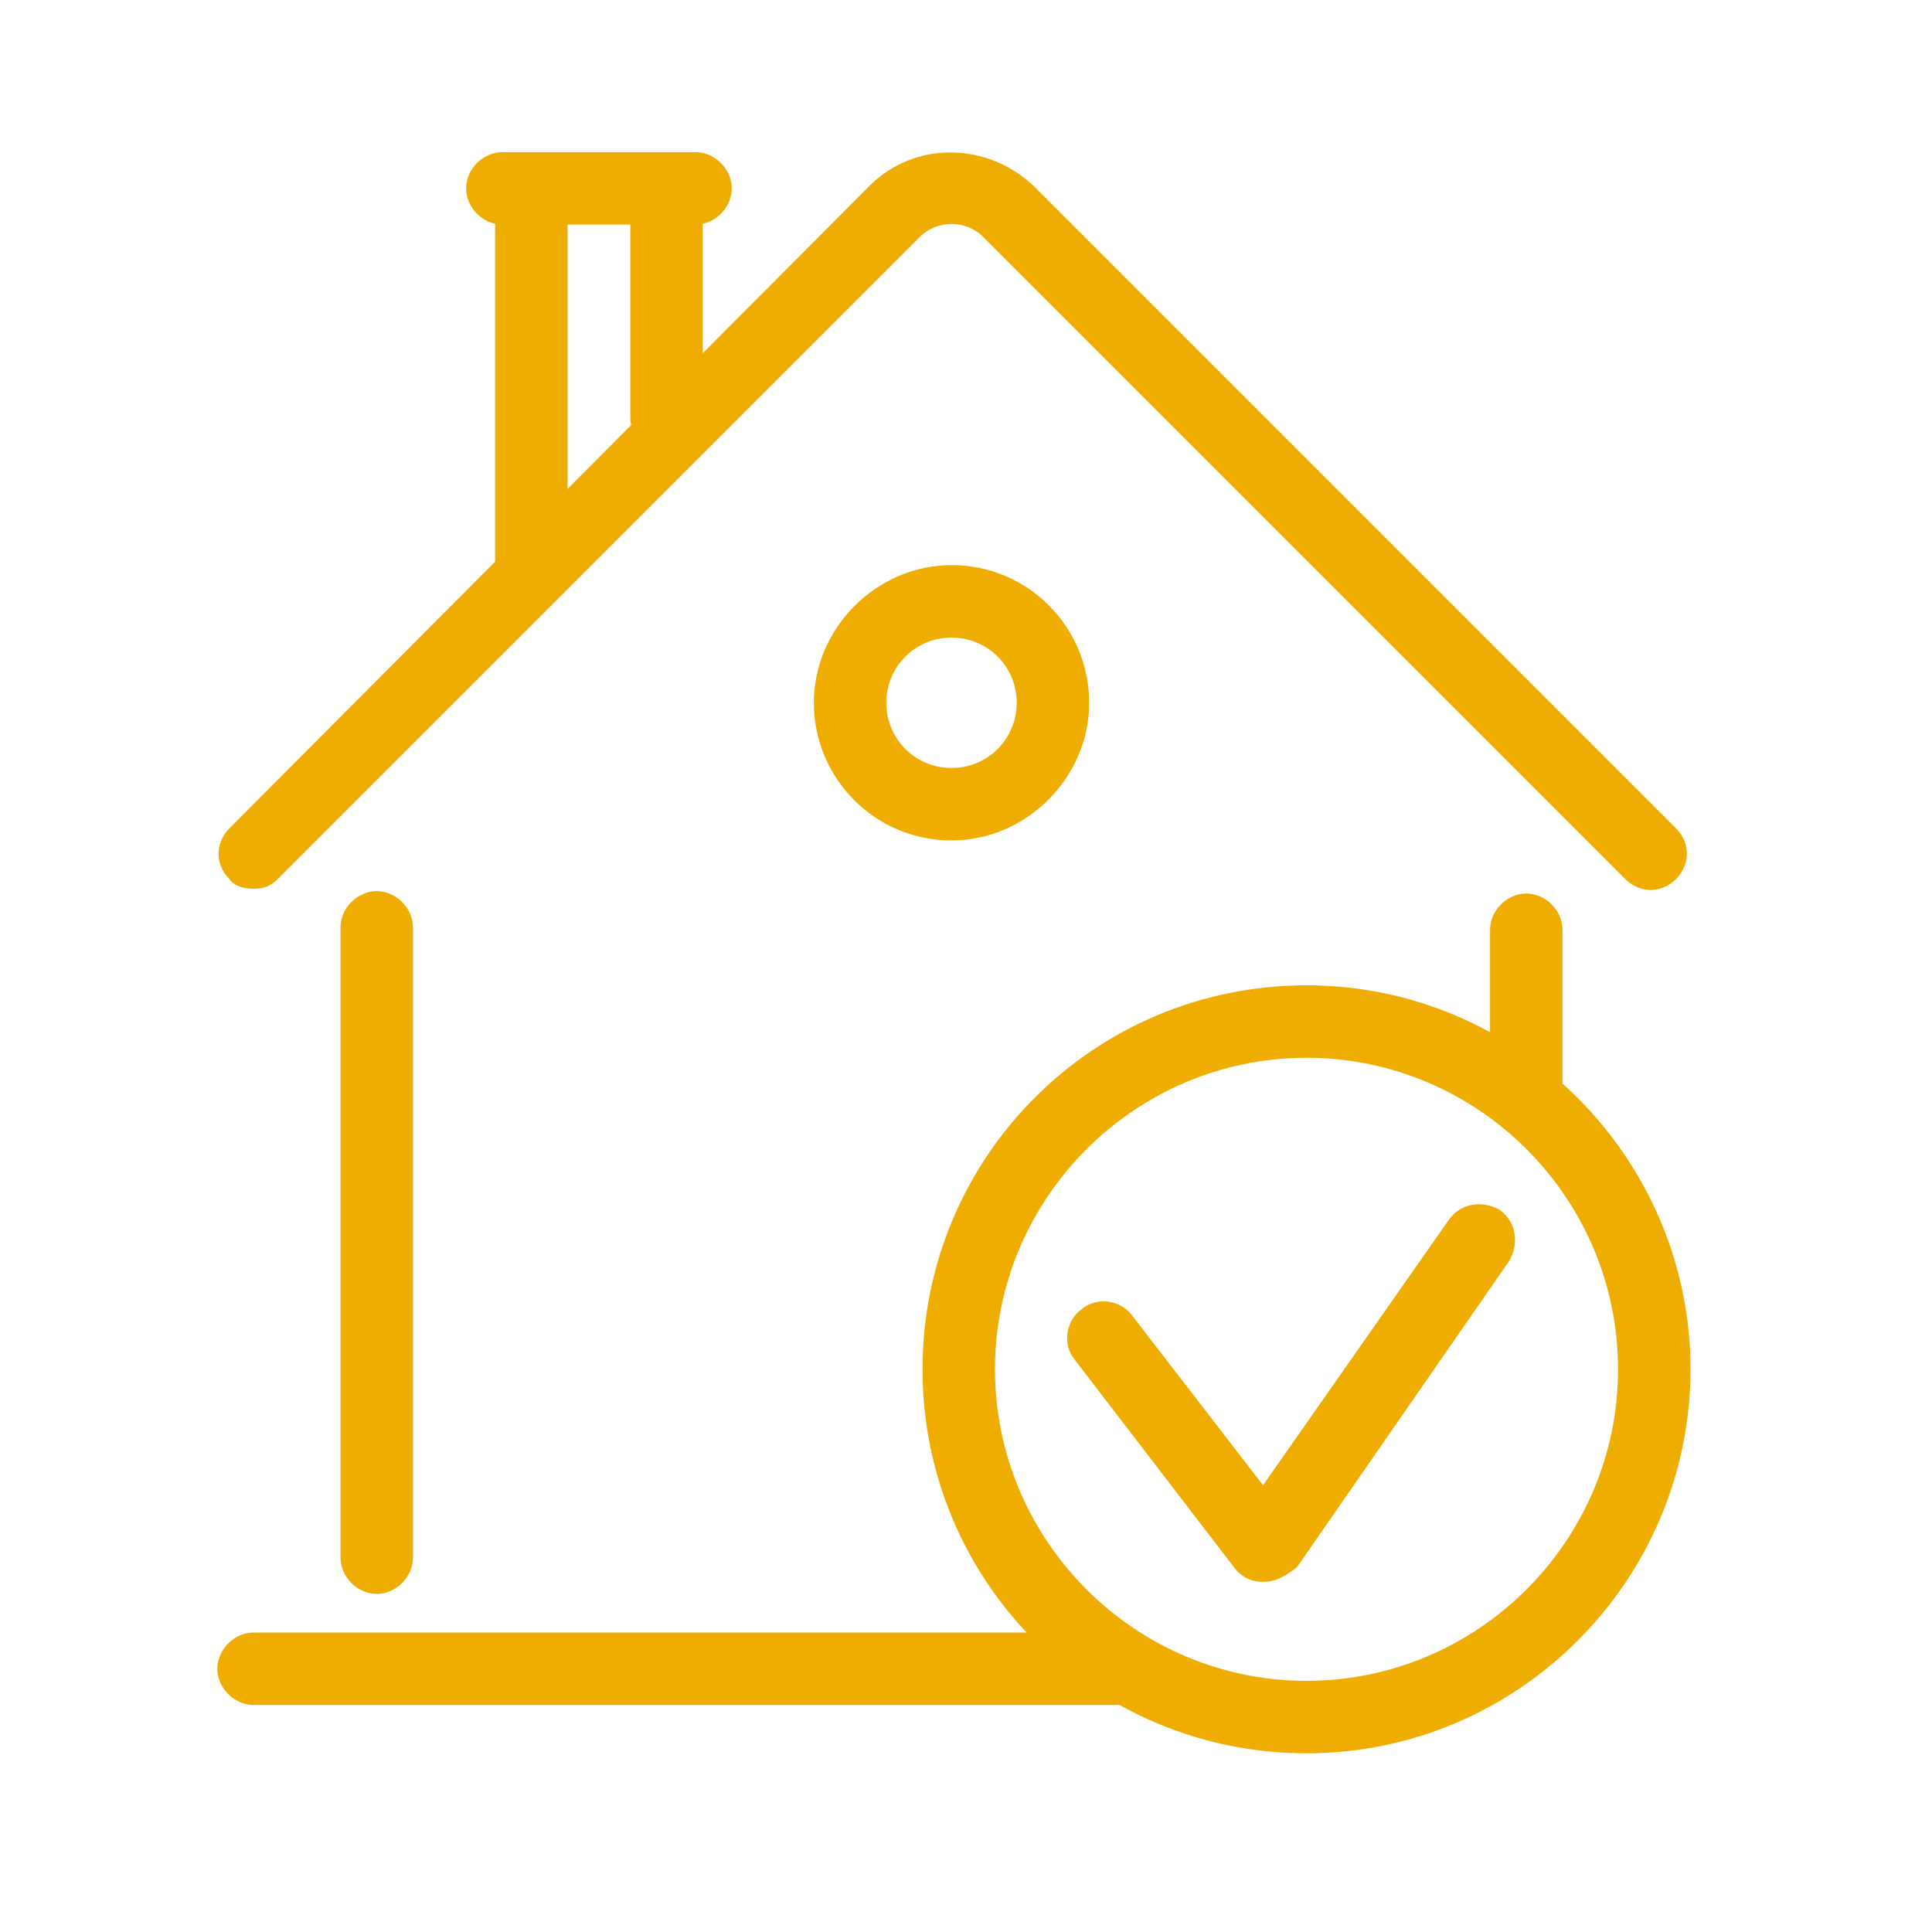 <?xml version="1.0" encoding="utf-8"?>
<!-- Generator: Adobe Illustrator 26.3.1, SVG Export Plug-In . SVG Version: 6.00 Build 0)  -->
<svg version="1.1" id="Layer_1" xmlns="http://www.w3.org/2000/svg" xmlns:xlink="http://www.w3.org/1999/xlink" x="0px" y="0px"
	 viewBox="0 0 80 80" style="enable-background:new 0 0 80 80;" xml:space="preserve">
<style type="text/css">
	.st0{fill:#F0AD01;}
</style>
<g>
	<g>
		<g>
			<g>
				<path class="st0" d="M15.6,66c-0.8,0-1.5-0.7-1.5-1.5V38.4c0-0.8,0.7-1.5,1.5-1.5c0.8,0,1.5,0.7,1.5,1.5v26.1
					C17.1,65.3,16.4,66,15.6,66z"/>
			</g>
			<g>
				<path class="st0" d="M63.2,46.4c-0.8,0-1.5-0.7-1.5-1.5v-6.4c0-0.8,0.7-1.5,1.5-1.5c0.8,0,1.5,0.7,1.5,1.5v6.4
					C64.7,45.7,64,46.4,63.2,46.4z"/>
			</g>
			<g>
				<path class="st0" d="M10.5,36.8c-0.4,0-0.8-0.1-1-0.4c-0.6-0.6-0.6-1.5,0-2.1L36,7.7c1.9-1.9,4.9-1.8,6.8,0l26.6,26.6
					c0.6,0.6,0.6,1.5,0,2.1c-0.6,0.6-1.5,0.6-2.1,0L40.7,9.8c-0.7-0.7-1.9-0.7-2.6,0L11.5,36.4C11.2,36.7,10.9,36.8,10.5,36.8z"/>
			</g>
			<g>
				<path class="st0" d="M46.2,70.6H10.5c-0.8,0-1.5-0.7-1.5-1.5c0-0.8,0.7-1.5,1.5-1.5h35.7c0.8,0,1.5,0.7,1.5,1.5
					C47.7,69.9,47,70.6,46.2,70.6z"/>
			</g>
			<g>
				<path class="st0" d="M39.4,34.8c-3.2,0-5.7-2.6-5.7-5.7s2.6-5.7,5.7-5.7c3.2,0,5.7,2.6,5.7,5.7S42.5,34.8,39.4,34.8z M39.4,26.4
					c-1.5,0-2.7,1.2-2.7,2.7c0,1.5,1.2,2.7,2.7,2.7c1.5,0,2.7-1.2,2.7-2.7C42.1,27.6,40.9,26.4,39.4,26.4z"/>
			</g>
			<g>
				<g>
					<path class="st0" d="M22,24.7c-0.8,0-1.5-0.7-1.5-1.5V8.6c0-0.8,0.7-1.5,1.5-1.5c0.8,0,1.5,0.7,1.5,1.5v14.6
						C23.5,24,22.9,24.7,22,24.7z"/>
				</g>
				<g>
					<path class="st0" d="M27.6,18.8c-0.8,0-1.5-0.7-1.5-1.5V8.6c0-0.8,0.7-1.5,1.5-1.5c0.8,0,1.5,0.7,1.5,1.5v8.7
						C29.1,18.1,28.4,18.8,27.6,18.8z"/>
				</g>
			</g>
			<g>
				<path class="st0" d="M28.8,9.3h-8c-0.8,0-1.5-0.7-1.5-1.5c0-0.8,0.7-1.5,1.5-1.5h8c0.8,0,1.5,0.7,1.5,1.5
					C30.3,8.6,29.6,9.3,28.8,9.3z"/>
			</g>
		</g>
		<g>
			<path class="st0" d="M54.1,72.6c-8.8,0-15.9-7.1-15.9-15.9s7.1-15.9,15.9-15.9C62.9,40.8,70,48,70,56.7S62.9,72.6,54.1,72.6z
				 M54.1,43.8c-7.1,0-12.9,5.8-12.9,12.9c0,7.1,5.8,12.9,12.9,12.9c7.1,0,12.9-5.8,12.9-12.9C67,49.6,61.2,43.8,54.1,43.8z"/>
		</g>
		<g>
			<path class="st0" d="M52.3,65.5c-0.5,0-0.9-0.2-1.2-0.6l-6.6-8.6c-0.5-0.6-0.4-1.6,0.3-2.1c0.6-0.5,1.6-0.4,2.1,0.3l5.4,7l7.7-11
				c0.5-0.7,1.4-0.8,2.1-0.4c0.7,0.5,0.8,1.4,0.4,2.1l-8.8,12.7C53.3,65.2,52.9,65.5,52.3,65.5C52.4,65.5,52.4,65.5,52.3,65.5z"/>
		</g>
	</g>
</g>
</svg>

